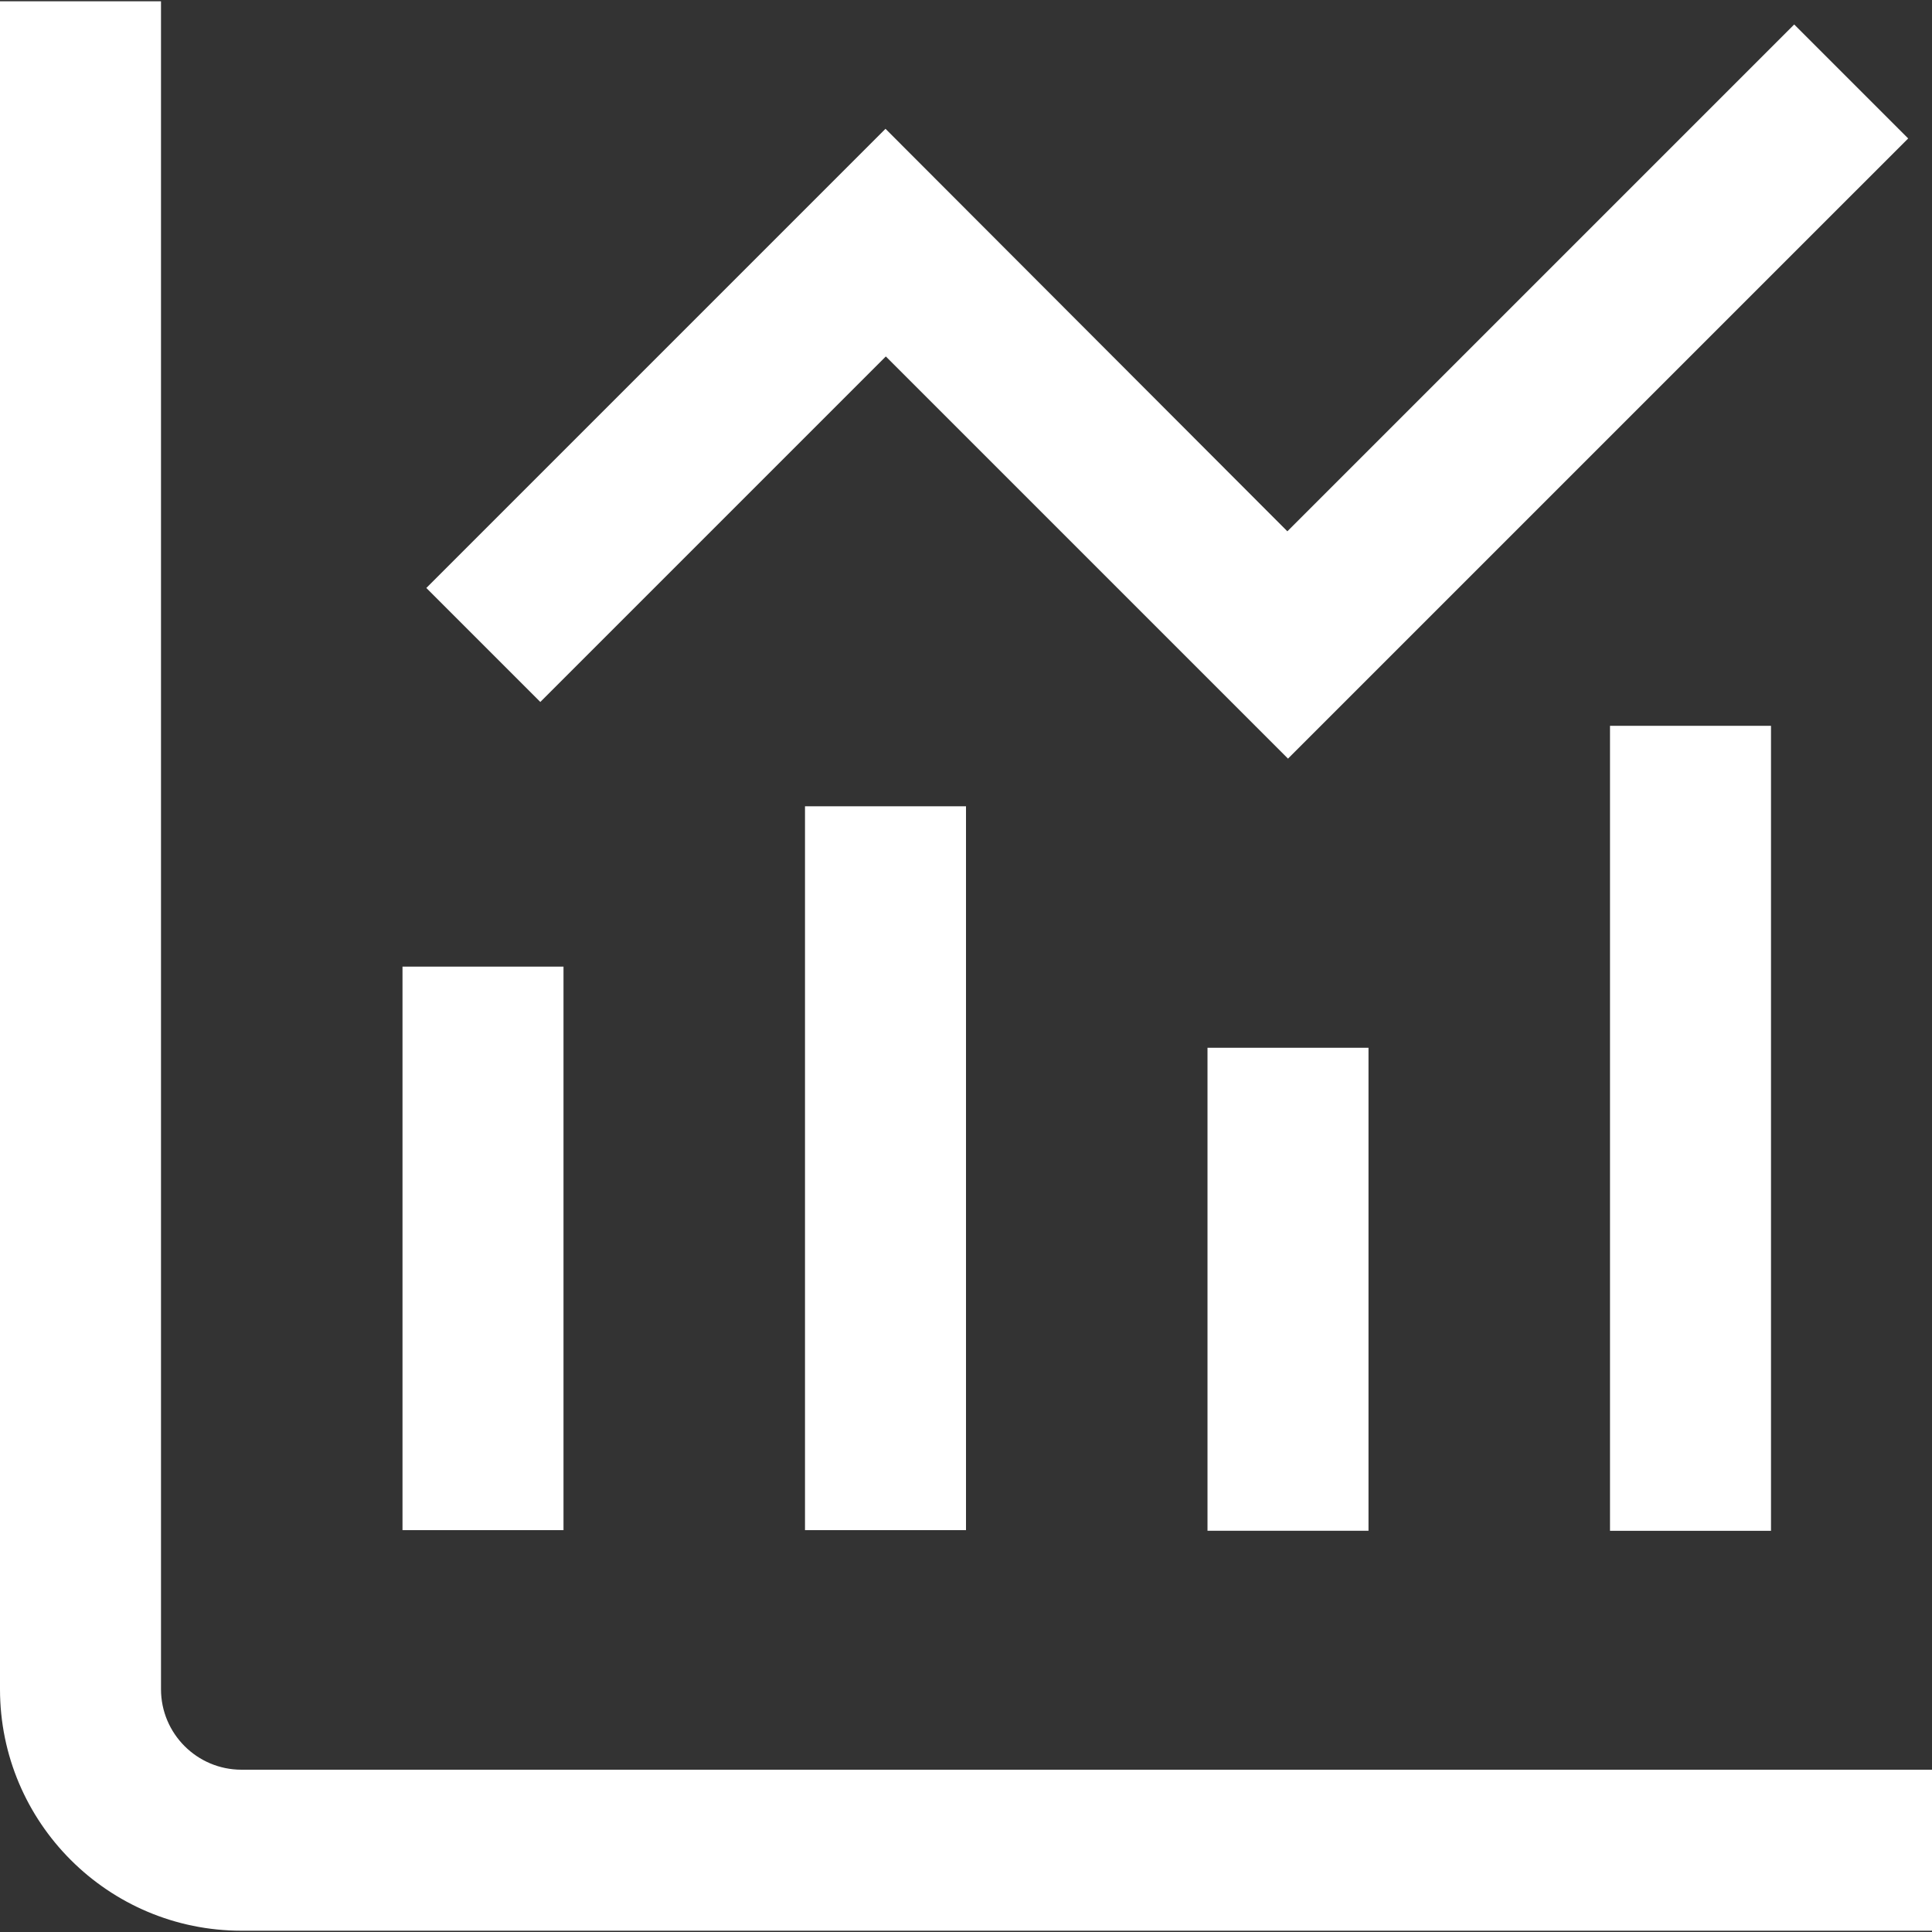 <?xml version="1.0" encoding="UTF-8"?><svg id="Layer_1" xmlns="http://www.w3.org/2000/svg" width="30" height="30" viewBox="0 0 30 30"><rect x="0" y="0" width="30" height="30" fill="#333333" stroke="none"/><defs><style>.cls-1{fill:#fff;}</style></defs><path class="cls-1" d="M18.75,23.77h2.5v-7.5h-2.5v7.5Zm8.75,0V11.27h-2.5v12.5h2.5ZM13.75,5.53l6.25,6.25L29.63,2.15l-1.77-1.77-7.87,7.87L13.75,2l-7.13,7.13,1.77,1.77,5.37-5.37Zm-5,9.48h-2.5v8.75h2.5V15.02ZM3.75,27.48c-.69,0-1.25-.56-1.25-1.25V.02H0V26.23c0,2.07,1.68,3.75,3.75,3.75H30v-2.5H3.75Zm8.75-3.72h2.5V12.52h-2.5v11.25Z"/></svg>